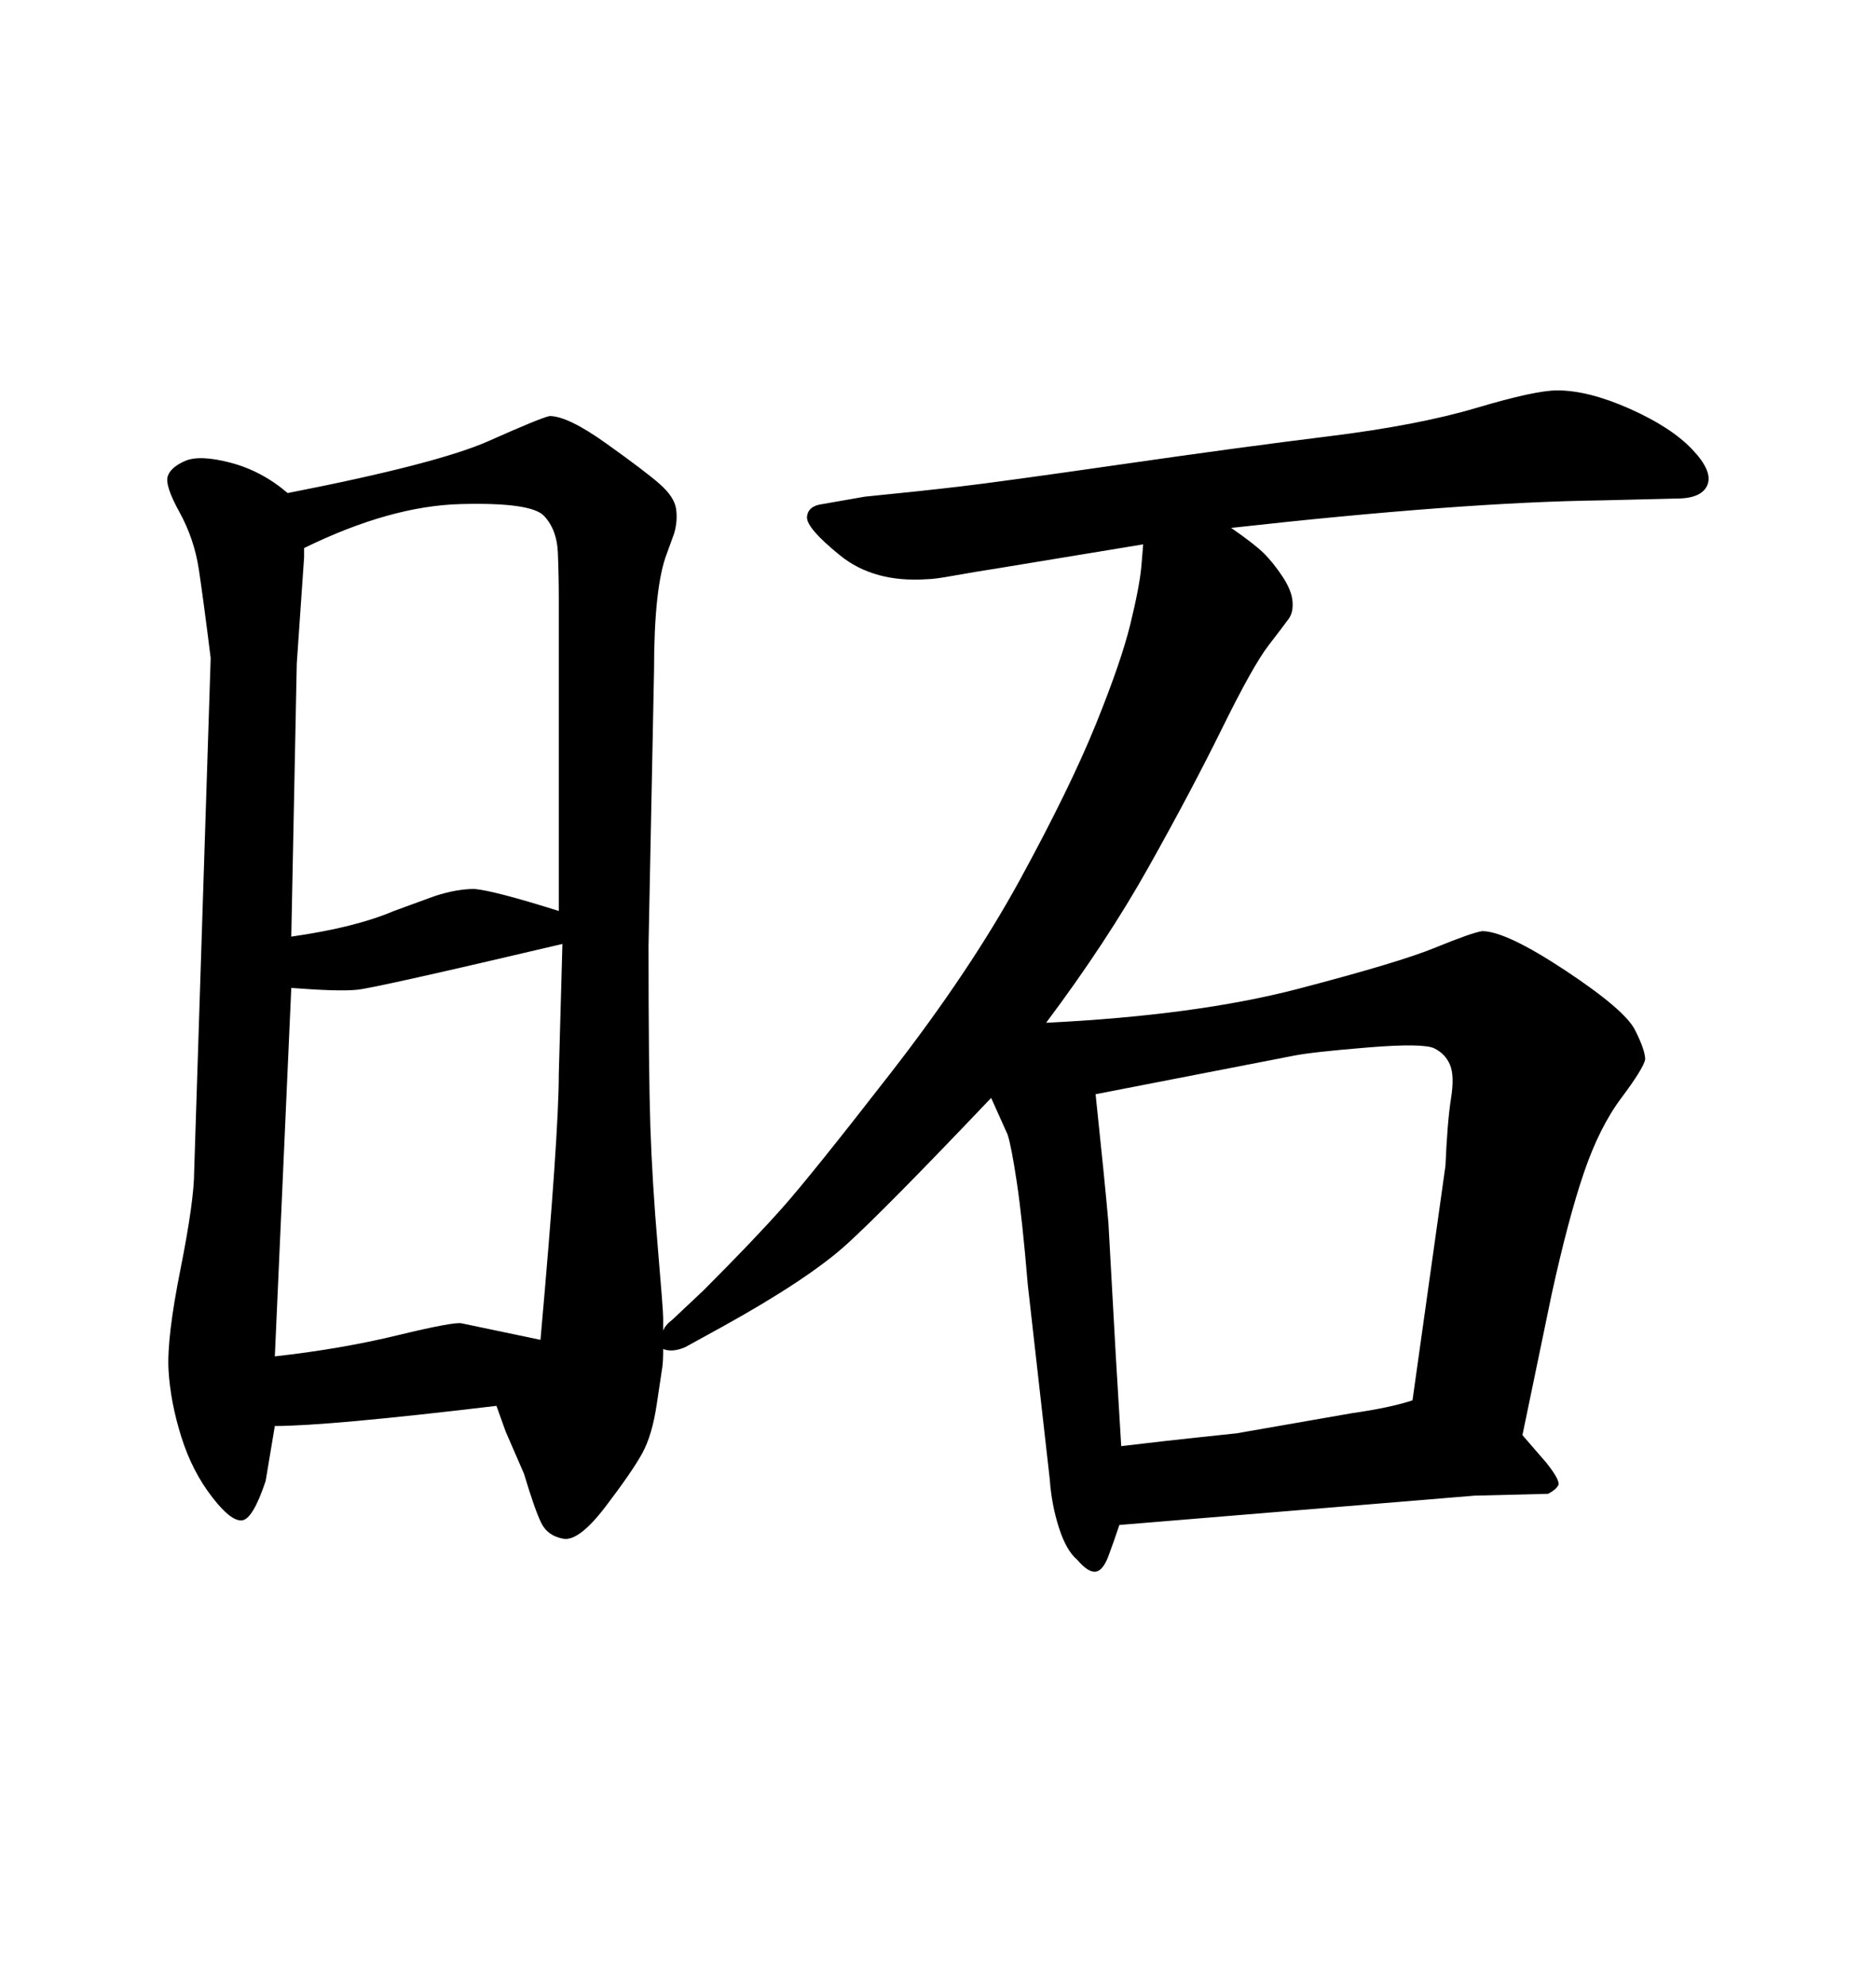 <svg xmlns="http://www.w3.org/2000/svg" xmlns:xlink="http://www.w3.org/1999/xlink" width="300" height="317.285"><path d="M106.05 212.70L106.05 212.70Q106.35 211.82 107.52 210.94L107.52 210.94L112.50 206.25Q120.41 198.34 125.10 193.07Q129.79 187.79 142.53 171.39Q155.27 154.98 163.18 140.48Q171.09 125.98 175.20 115.87Q179.30 105.76 180.76 99.76Q182.23 93.75 182.52 90.53L182.52 90.53L182.81 87.01L159.67 90.82Q155.86 91.41 152.64 91.99Q149.41 92.58 148.24 92.58L148.24 92.58Q139.75 93.16 134.33 88.77Q128.91 84.38 129.05 82.62Q129.20 80.86 131.54 80.57L131.54 80.57L138.28 79.39Q147.07 78.52 153.37 77.78Q159.67 77.05 179.00 74.27Q198.34 71.48 212.55 69.73Q226.76 67.97 236.13 65.19Q245.51 62.40 249.02 62.40L249.02 62.40Q254.00 62.40 260.60 65.33Q267.19 68.26 270.56 71.78Q273.93 75.29 273.05 77.49Q272.17 79.69 268.07 79.69L268.07 79.69L256.05 79.98Q233.79 80.27 196.88 84.38L196.88 84.38Q200.68 87.01 202.15 88.48Q203.61 89.94 205.08 92.14Q206.54 94.34 206.69 96.09Q206.84 97.85 206.10 98.88Q205.37 99.90 202.88 103.13Q200.39 106.35 195.41 116.46Q190.43 126.56 183.69 138.57Q176.95 150.59 167.29 163.48L167.29 163.48Q191.31 162.30 207.57 158.06Q223.83 153.81 229.54 151.46Q235.25 149.12 237.01 148.83L237.01 148.83Q240.82 148.83 250.34 155.13Q259.86 161.43 261.47 164.65Q263.09 167.87 263.09 169.34L263.09 169.34Q262.79 170.80 259.28 175.49Q255.76 180.18 253.27 187.50Q250.78 194.82 248.14 206.84L248.14 206.84L243.46 229.39L247.27 233.79Q249.61 236.72 249.17 237.45Q248.73 238.18 247.56 238.77L247.56 238.77L235.84 239.06L179.00 243.75Q178.13 246.39 177.25 248.73Q176.37 251.07 175.20 251.22Q174.02 251.37 172.27 249.32L172.27 249.32Q170.51 247.85 169.34 244.19Q168.16 240.53 167.87 236.43L167.87 236.43L164.36 205.37Q163.48 194.82 162.60 188.96Q161.72 183.11 161.13 181.35L161.13 181.35L158.50 175.49Q141.50 193.36 135.35 198.93Q129.20 204.49 115.43 212.11L115.43 212.11L109.57 215.33Q107.52 216.21 106.05 215.63L106.05 215.63Q106.05 217.68 105.91 218.55Q105.76 219.43 105.03 224.41Q104.30 229.39 102.69 232.32Q101.07 235.25 96.83 240.82Q92.58 246.39 90.09 245.95Q87.60 245.51 86.57 243.46Q85.55 241.41 83.79 235.55L83.79 235.55L80.86 228.81L79.39 224.71Q52.44 227.93 43.95 227.93L43.95 227.93L42.48 236.72Q40.43 242.87 38.67 243.02Q36.91 243.16 33.98 239.36L33.98 239.36Q30.76 235.25 29.00 229.69Q27.25 224.12 26.95 218.99Q26.66 213.87 28.86 202.88Q31.05 191.89 31.05 187.21L31.05 187.21L33.69 105.18Q32.52 95.80 31.79 90.97Q31.05 86.13 28.71 81.88Q26.37 77.64 26.81 76.17Q27.25 74.71 29.59 73.68Q31.93 72.66 36.91 73.97Q41.89 75.29 46.00 78.81L46.00 78.81Q70.02 74.12 78.22 70.46Q86.43 66.80 87.89 66.50L87.89 66.50Q90.82 66.50 96.97 70.90Q103.13 75.29 105.47 77.34Q107.81 79.39 108.11 81.30Q108.40 83.20 107.81 85.25L107.81 85.25L106.64 88.48Q104.59 93.75 104.59 107.23L104.59 107.23L103.71 151.17Q103.71 171.09 104.00 180.03Q104.30 188.96 105.18 199.22Q106.05 209.47 106.05 210.64L106.05 210.64L106.05 212.70ZM46.58 157.91L43.95 216.80Q54.49 215.63 63.57 213.43Q72.66 211.23 73.83 211.52L73.83 211.52L86.43 214.16Q89.36 181.35 89.36 171.68L89.36 171.68L89.94 150.88Q60.06 157.91 57.13 158.20Q54.20 158.50 46.58 157.91L46.58 157.91ZM47.46 106.05L46.58 149.71Q56.84 148.24 62.99 145.61L62.99 145.61L69.43 143.26Q72.95 142.09 75.88 142.09L75.88 142.09Q79.10 142.38 89.36 145.61L89.36 145.61L89.36 95.80Q89.36 91.99 89.21 88.33Q89.06 84.67 87.01 82.47Q84.96 80.27 73.68 80.57Q62.40 80.86 48.63 87.60L48.63 87.60Q48.63 88.77 48.63 89.06L48.63 89.06L47.46 106.05ZM179.30 231.15L179.30 231.15Q186.62 230.27 192.19 229.69Q197.75 229.10 197.75 229.10L197.75 229.10L216.21 225.88Q222.36 225 225.88 223.83L225.88 223.83L231.15 186.33Q231.45 179.30 232.03 175.63Q232.62 171.97 231.88 170.21Q231.15 168.46 229.39 167.58Q227.64 166.70 218.70 167.43Q209.77 168.16 206.84 168.75L206.84 168.75L175.20 174.90Q176.66 188.67 177.25 195.41L177.25 195.41L178.42 216.50L179.30 231.15Z"/></svg>